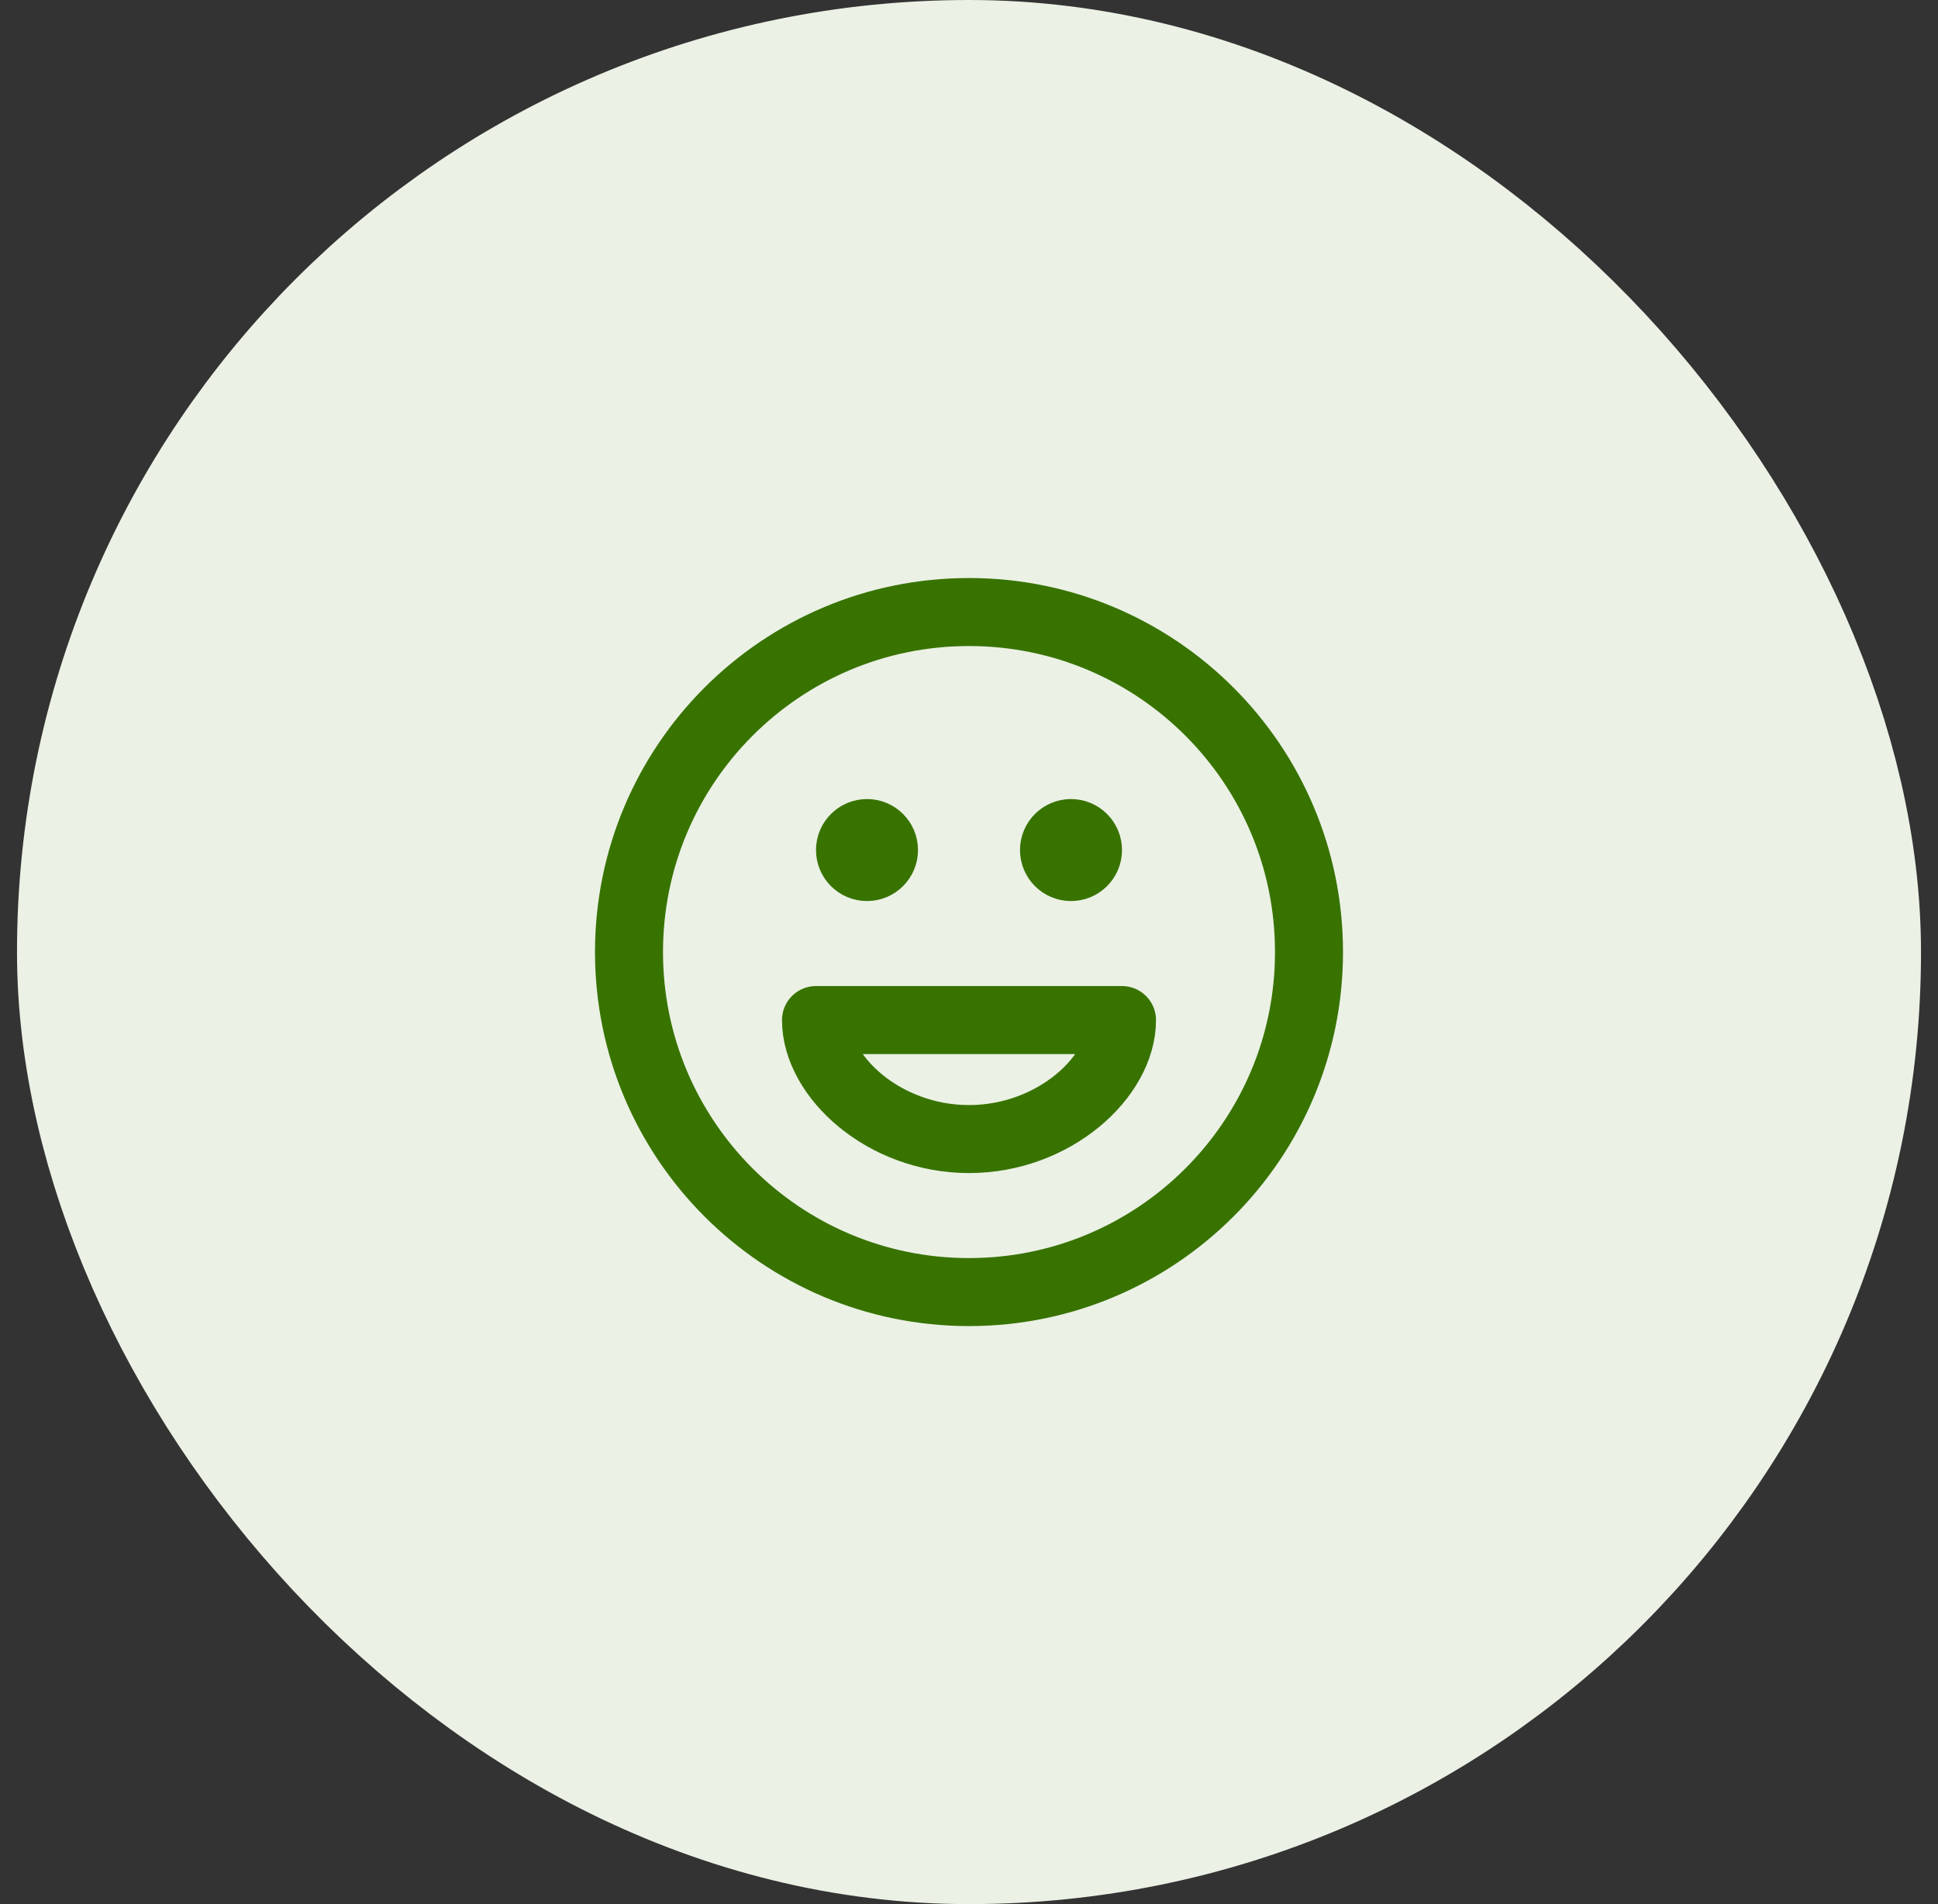 <svg xmlns="http://www.w3.org/2000/svg" width="57" height="56" viewBox="0 0 57 56" fill="none"><rect x="0" y="0" width="57" height="56" fill="#333333" stroke="none"/><rect x="4.5" y="4" width="48" height="48" rx="24" fill="#EBF1E5"></rect><rect x="4.5" y="4" width="48" height="48" rx="24" stroke="#EBF1E5" stroke-width="8"></rect><path d="M31.5 25H31.51M25.5 25H25.51M38.5 28C38.5 33.523 34.023 38 28.5 38C22.977 38 18.5 33.523 18.5 28C18.5 22.477 22.977 18 28.5 18C34.023 18 38.5 22.477 38.5 28ZM32 25C32 25.276 31.776 25.5 31.5 25.5C31.224 25.5 31 25.276 31 25C31 24.724 31.224 24.5 31.5 24.5C31.776 24.5 32 24.724 32 25ZM26 25C26 25.276 25.776 25.5 25.5 25.5C25.224 25.5 25 25.276 25 25C25 24.724 25.224 24.5 25.5 24.5C25.776 24.5 26 24.724 26 25ZM28.5 33.5C31 33.5 33 31.667 33 30H24C24 31.667 26 33.5 28.5 33.5Z" stroke="#387300" stroke-width="2" stroke-linecap="round" stroke-linejoin="round"></path></svg>